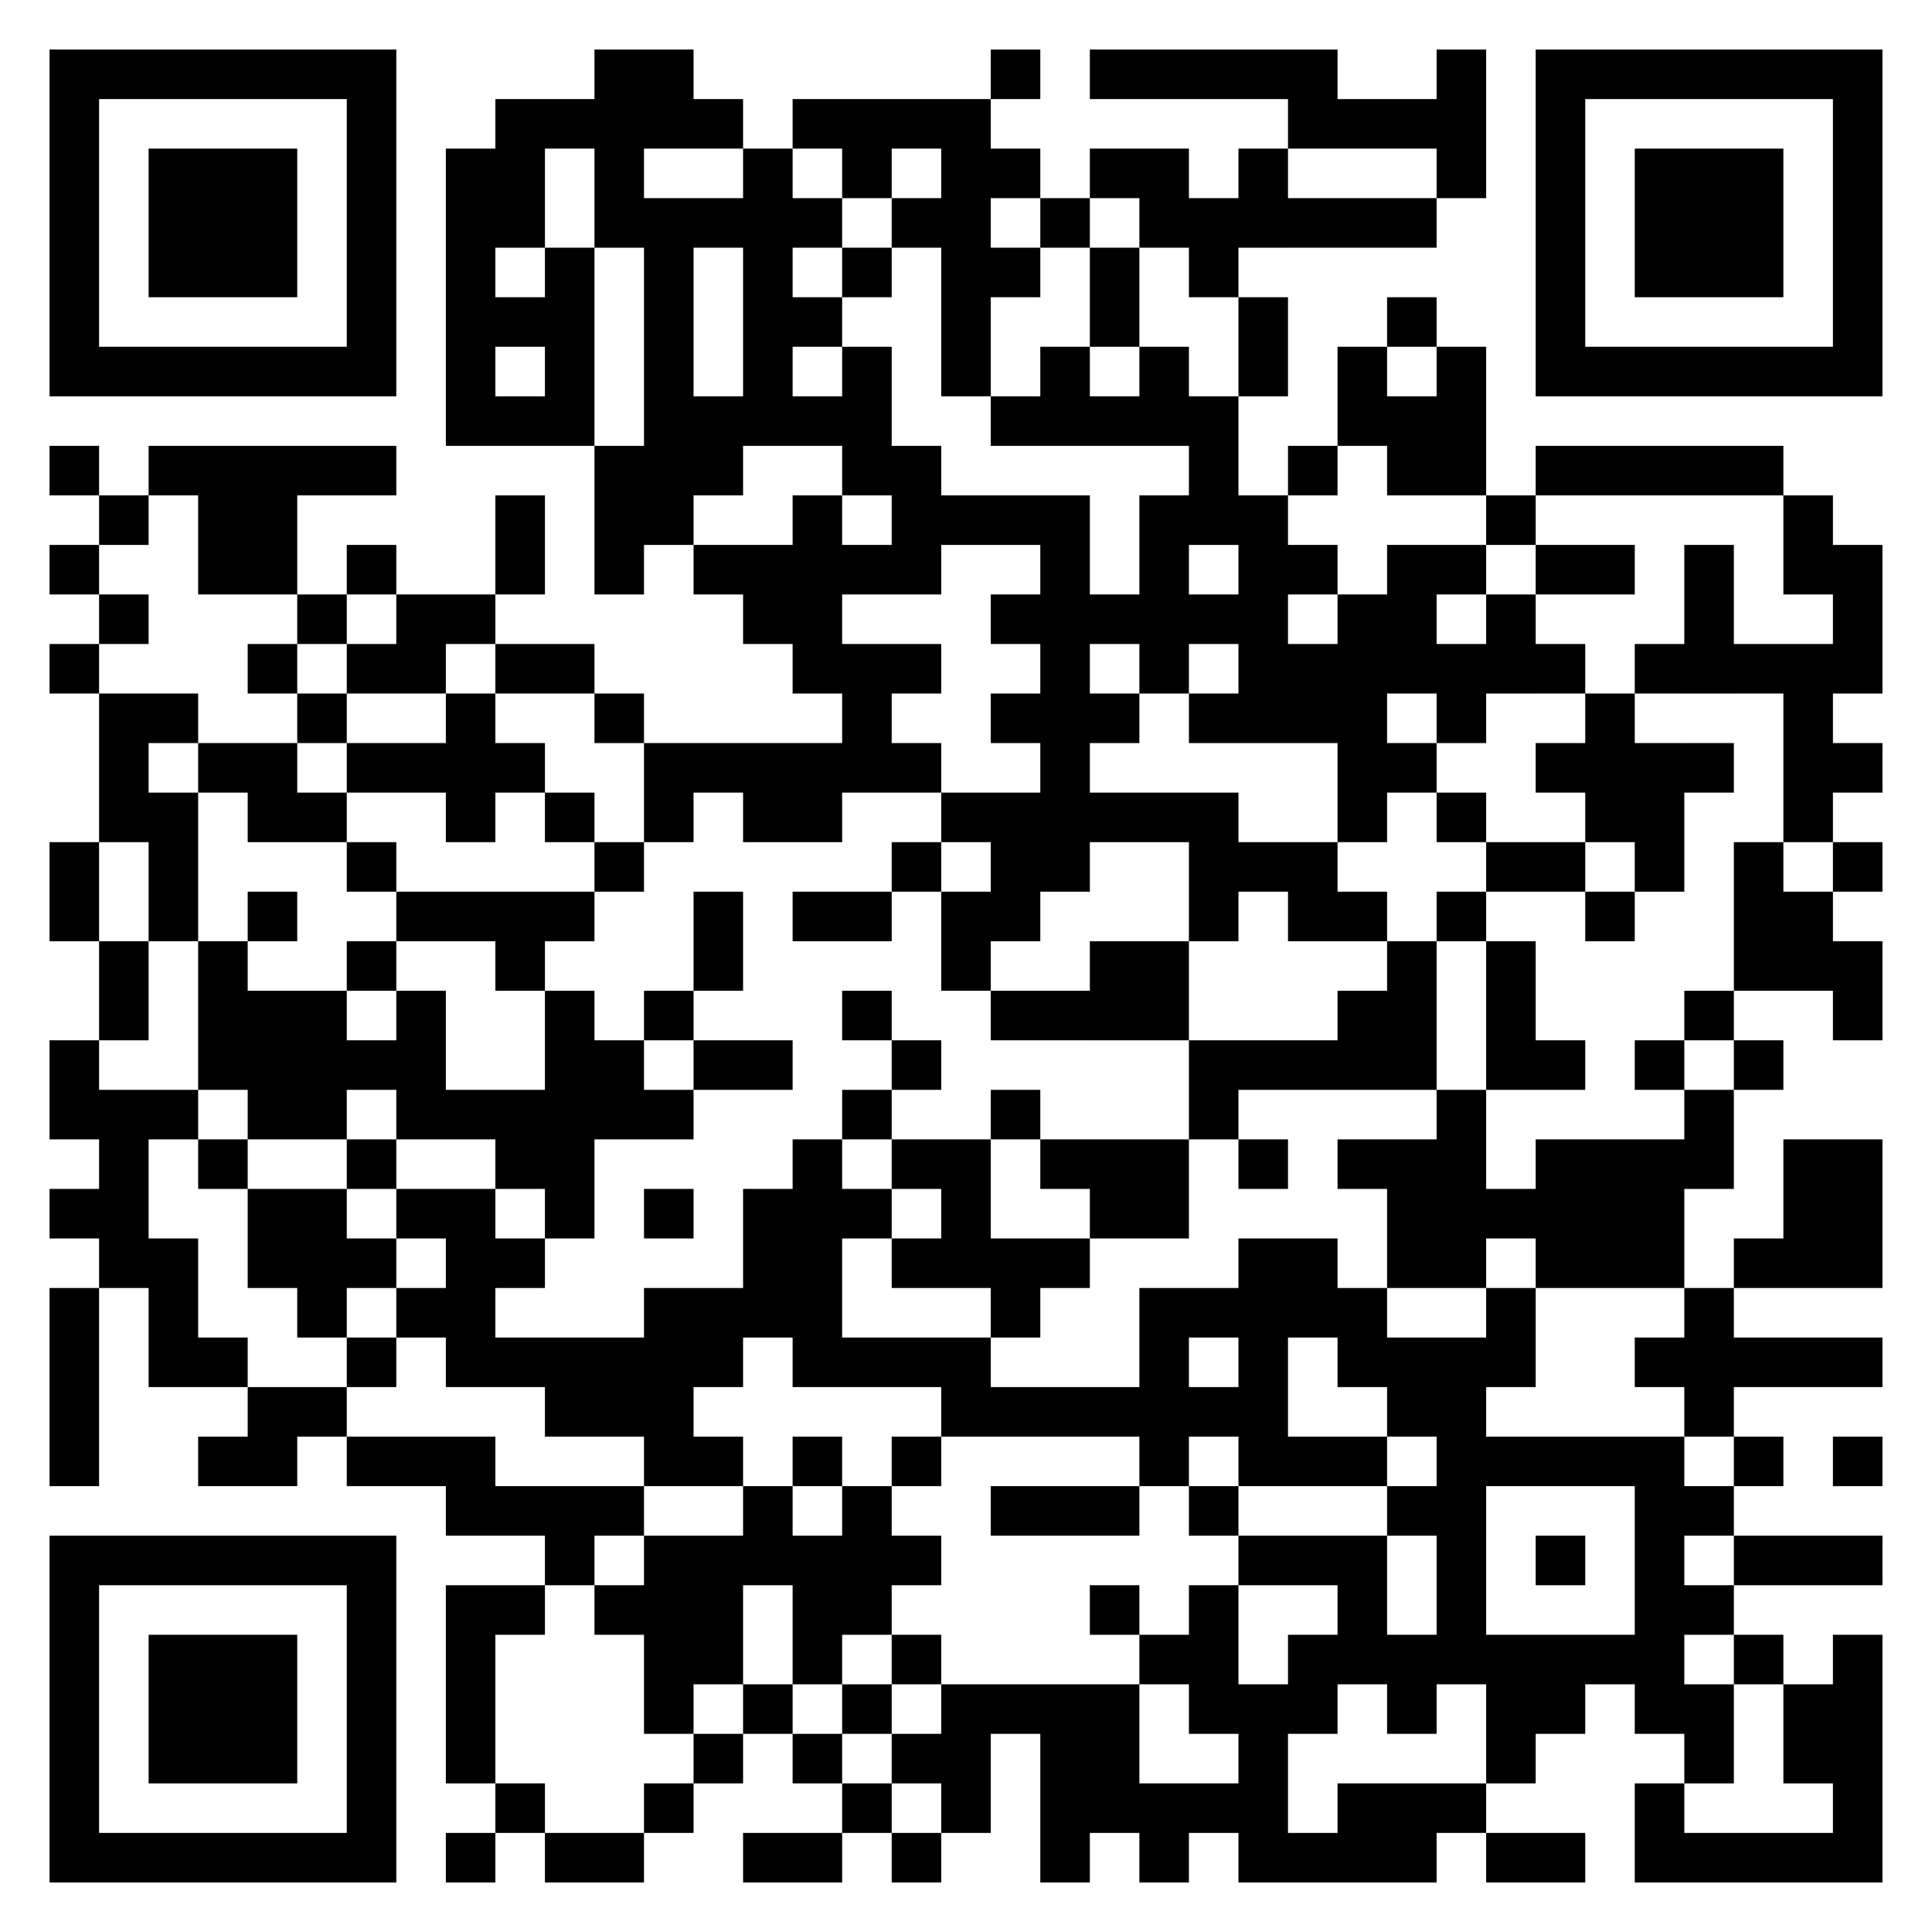 <?xml version="1.0" encoding="UTF-8"?>
<!DOCTYPE svg PUBLIC "-//W3C//DTD SVG 1.1//EN" "http://www.w3.org/Graphics/SVG/1.1/DTD/svg11.dtd">
<svg xmlns="http://www.w3.org/2000/svg" version="1.1" viewBox="0 0 39 39" stroke="none">
	<rect width="100%" height="100%" fill="#ffffff"/>
	<path d="M1,1h7v1h-7z M12,1h2v2h-2z M20,1h1v1h-1z M22,1h5v1h-5z M29,1h1v3h-1z M31,1h7v1h-7z M1,2h1v6h-1z M7,2h1v6h-1z M10,2h1v3h-1z M11,2h1v1h-1z M14,2h1v1h-1z M16,2h4v1h-4z M26,2h3v1h-3z M31,2h1v6h-1z M37,2h1v6h-1z M3,3h3v3h-3z M9,3h1v6h-1z M12,3h1v2h-1z M15,3h1v6h-1z M17,3h1v1h-1z M19,3h1v5h-1z M20,3h1v1h-1z M22,3h2v1h-2z M25,3h1v2h-1z M33,3h3v3h-3z M13,4h1v7h-1z M14,4h1v1h-1z M16,4h1v1h-1z M18,4h1v1h-1z M21,4h1v1h-1z M23,4h2v1h-2z M26,4h3v1h-3z M11,5h1v4h-1z M17,5h1v1h-1z M20,5h1v1h-1z M22,5h1v2h-1z M24,5h1v1h-1z M10,6h1v1h-1z M16,6h1v1h-1z M25,6h1v2h-1z M28,6h1v1h-1z M2,7h5v1h-5z M17,7h1v3h-1z M21,7h1v2h-1z M23,7h1v2h-1z M27,7h1v2h-1z M29,7h1v3h-1z M32,7h5v1h-5z M10,8h1v1h-1z M14,8h1v2h-1z M16,8h1v1h-1z M20,8h1v1h-1z M22,8h1v1h-1z M24,8h1v3h-1z M28,8h1v2h-1z M1,9h1v1h-1z M3,9h5v1h-5z M12,9h1v3h-1z M18,9h1v3h-1z M26,9h1v1h-1z M31,9h5v1h-5z M2,10h1v1h-1z M4,10h2v2h-2z M10,10h1v2h-1z M16,10h1v4h-1z M19,10h3v1h-3z M23,10h1v4h-1z M25,10h1v5h-1z M30,10h1v1h-1z M36,10h1v2h-1z M1,11h1v1h-1z M7,11h1v1h-1z M14,11h2v1h-2z M17,11h1v1h-1z M21,11h1v7h-1z M26,11h1v1h-1z M28,11h1v3h-1z M29,11h1v1h-1z M31,11h2v1h-2z M34,11h1v3h-1z M37,11h1v3h-1z M2,12h1v1h-1z M6,12h1v1h-1z M8,12h2v1h-2z M15,12h1v1h-1z M20,12h1v1h-1z M22,12h1v1h-1z M24,12h1v1h-1z M27,12h1v5h-1z M30,12h1v2h-1z M1,13h1v1h-1z M5,13h1v1h-1z M7,13h2v1h-2z M10,13h2v1h-2z M17,13h1v3h-1z M18,13h1v1h-1z M26,13h1v2h-1z M29,13h1v2h-1z M31,13h1v1h-1z M33,13h1v1h-1z M35,13h2v1h-2z M2,14h1v3h-1z M3,14h1v1h-1z M6,14h1v1h-1z M9,14h1v3h-1z M12,14h1v1h-1z M20,14h1v1h-1z M22,14h1v1h-1z M24,14h1v1h-1z M32,14h1v3h-1z M36,14h1v3h-1z M4,15h2v1h-2z M7,15h2v1h-2z M10,15h1v1h-1z M13,15h4v1h-4z M18,15h1v1h-1z M28,15h1v1h-1z M31,15h1v1h-1z M33,15h1v3h-1z M34,15h1v1h-1z M37,15h1v1h-1z M3,16h1v3h-1z M5,16h2v1h-2z M11,16h1v1h-1z M13,16h1v1h-1z M15,16h2v1h-2z M19,16h2v1h-2z M22,16h3v1h-3z M29,16h1v1h-1z M1,17h1v2h-1z M7,17h1v1h-1z M12,17h1v1h-1z M18,17h1v1h-1z M20,17h1v2h-1z M24,17h3v1h-3z M30,17h2v1h-2z M35,17h1v3h-1z M37,17h1v1h-1z M5,18h1v1h-1z M8,18h4v1h-4z M14,18h1v2h-1z M16,18h2v1h-2z M19,18h1v2h-1z M24,18h1v1h-1z M26,18h2v1h-2z M29,18h1v1h-1z M32,18h1v1h-1z M36,18h1v2h-1z M2,19h1v2h-1z M4,19h1v3h-1z M7,19h1v1h-1z M10,19h1v1h-1z M22,19h2v2h-2z M28,19h1v3h-1z M30,19h1v3h-1z M37,19h1v2h-1z M5,20h2v3h-2z M8,20h1v3h-1z M11,20h1v5h-1z M13,20h1v1h-1z M17,20h1v1h-1z M20,20h2v1h-2z M27,20h1v2h-1z M34,20h1v1h-1z M1,21h1v2h-1z M7,21h1v1h-1z M12,21h1v2h-1z M14,21h2v1h-2z M18,21h1v1h-1z M24,21h3v1h-3z M31,21h1v1h-1z M33,21h1v1h-1z M35,21h1v1h-1z M2,22h1v4h-1z M3,22h1v1h-1z M9,22h2v1h-2z M13,22h1v1h-1z M17,22h1v1h-1z M20,22h1v1h-1z M24,22h1v1h-1z M29,22h1v4h-1z M34,22h1v2h-1z M4,23h1v1h-1z M7,23h1v1h-1z M10,23h1v1h-1z M16,23h1v5h-1z M18,23h2v1h-2z M21,23h3v1h-3z M25,23h1v1h-1z M27,23h2v1h-2z M31,23h3v3h-3z M36,23h2v3h-2z M1,24h1v1h-1z M5,24h2v2h-2z M8,24h2v1h-2z M13,24h1v1h-1z M15,24h1v3h-1z M17,24h1v1h-1z M19,24h1v2h-1z M22,24h2v1h-2z M28,24h1v2h-1z M30,24h1v1h-1z M3,25h1v3h-1z M7,25h1v1h-1z M9,25h1v3h-1z M10,25h1v1h-1z M18,25h1v1h-1z M20,25h2v1h-2z M25,25h1v5h-1z M26,25h1v2h-1z M35,25h1v1h-1z M1,26h1v4h-1z M6,26h1v1h-1z M8,26h1v1h-1z M13,26h2v2h-2z M20,26h1v1h-1z M23,26h1v4h-1z M24,26h1v1h-1z M27,26h1v2h-1z M30,26h1v2h-1z M34,26h1v3h-1z M4,27h1v1h-1z M7,27h1v1h-1z M10,27h3v1h-3z M17,27h3v1h-3z M28,27h2v2h-2z M33,27h1v1h-1z M35,27h3v1h-3z M5,28h2v1h-2z M11,28h3v1h-3z M19,28h4v1h-4z M24,28h1v1h-1z M4,29h2v1h-2z M7,29h3v1h-3z M13,29h2v1h-2z M16,29h1v1h-1z M18,29h1v1h-1z M26,29h2v1h-2z M29,29h5v1h-5z M35,29h1v1h-1z M37,29h1v1h-1z M9,30h4v1h-4z M15,30h1v2h-1z M17,30h1v3h-1z M20,30h3v1h-3z M24,30h1v1h-1z M28,30h2v1h-2z M33,30h1v5h-1z M34,30h1v1h-1z M1,31h7v1h-7z M11,31h1v1h-1z M13,31h2v3h-2z M16,31h1v3h-1z M18,31h1v1h-1z M25,31h3v1h-3z M29,31h1v3h-1z M31,31h1v1h-1z M35,31h3v1h-3z M1,32h1v6h-1z M7,32h1v6h-1z M9,32h1v4h-1z M10,32h1v1h-1z M12,32h1v1h-1z M22,32h1v1h-1z M24,32h1v3h-1z M27,32h1v2h-1z M34,32h1v1h-1z M3,33h3v3h-3z M18,33h1v1h-1z M23,33h1v1h-1z M26,33h1v2h-1z M28,33h1v2h-1z M30,33h2v2h-2z M32,33h1v1h-1z M35,33h1v1h-1z M37,33h1v5h-1z M13,34h1v1h-1z M15,34h1v1h-1z M17,34h1v1h-1z M19,34h4v1h-4z M25,34h1v4h-1z M34,34h1v2h-1z M36,34h1v2h-1z M14,35h1v1h-1z M16,35h1v1h-1z M18,35h2v1h-2z M21,35h2v2h-2z M30,35h1v1h-1z M10,36h1v1h-1z M13,36h1v1h-1z M17,36h1v1h-1z M19,36h1v1h-1z M23,36h2v1h-2z M27,36h2v2h-2z M29,36h1v1h-1z M33,36h1v2h-1z M2,37h5v1h-5z M9,37h1v1h-1z M11,37h2v1h-2z M15,37h2v1h-2z M18,37h1v1h-1z M21,37h1v1h-1z M23,37h1v1h-1z M26,37h1v1h-1z M30,37h2v1h-2z M34,37h3v1h-3z" fill="#000000"/>
</svg>
